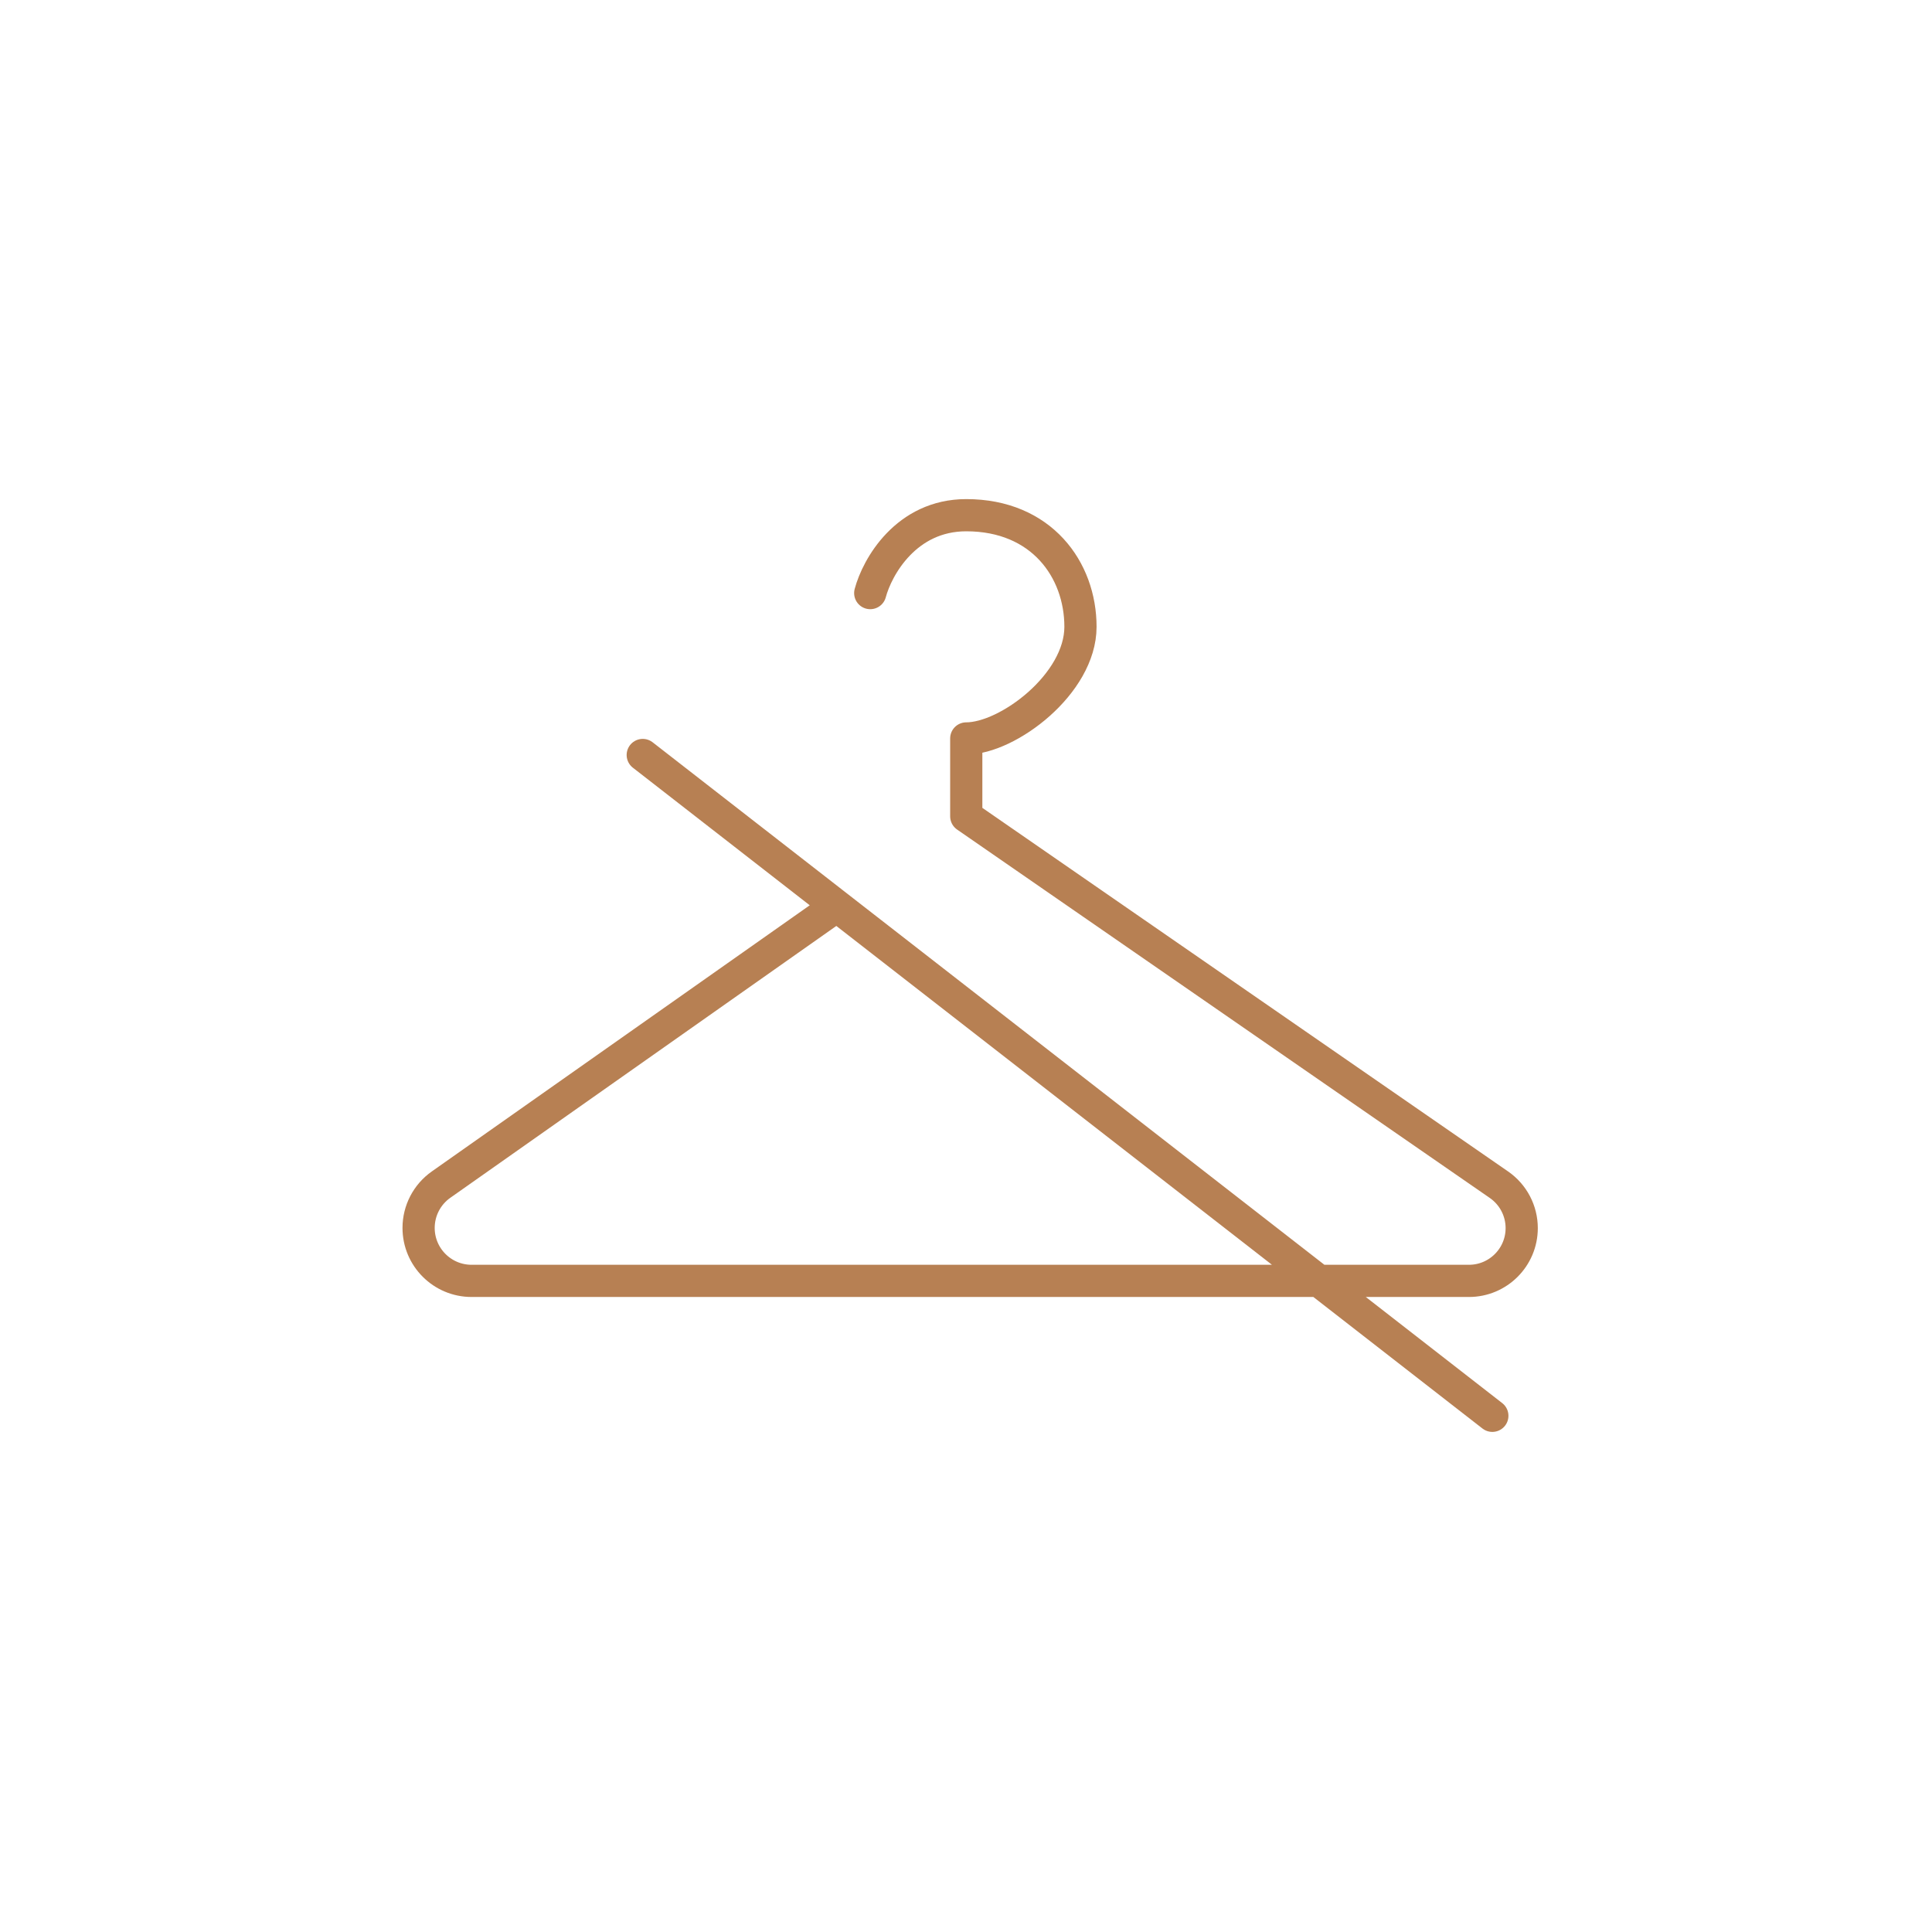 <svg width="60" height="60" viewBox="0 0 60 60" fill="none" xmlns="http://www.w3.org/2000/svg">
<path d="M27.026 18.419C27.241 17.612 28.138 16 30.008 16C32.346 16 33.555 17.693 33.555 19.466C33.555 21.24 31.298 22.933 30.008 22.933V25.351L46.551 36.792C46.994 37.098 47.258 37.602 47.258 38.14V38.14C47.258 39.045 46.524 39.779 45.619 39.779H14.645C13.737 39.779 13 39.043 13 38.134V38.134C13 37.599 13.26 37.097 13.698 36.789L25.988 28.134M46.346 43.969L19.961 23.447" stroke="#B78053" stroke-linecap="round" stroke-linejoin="round"/>
</svg>
